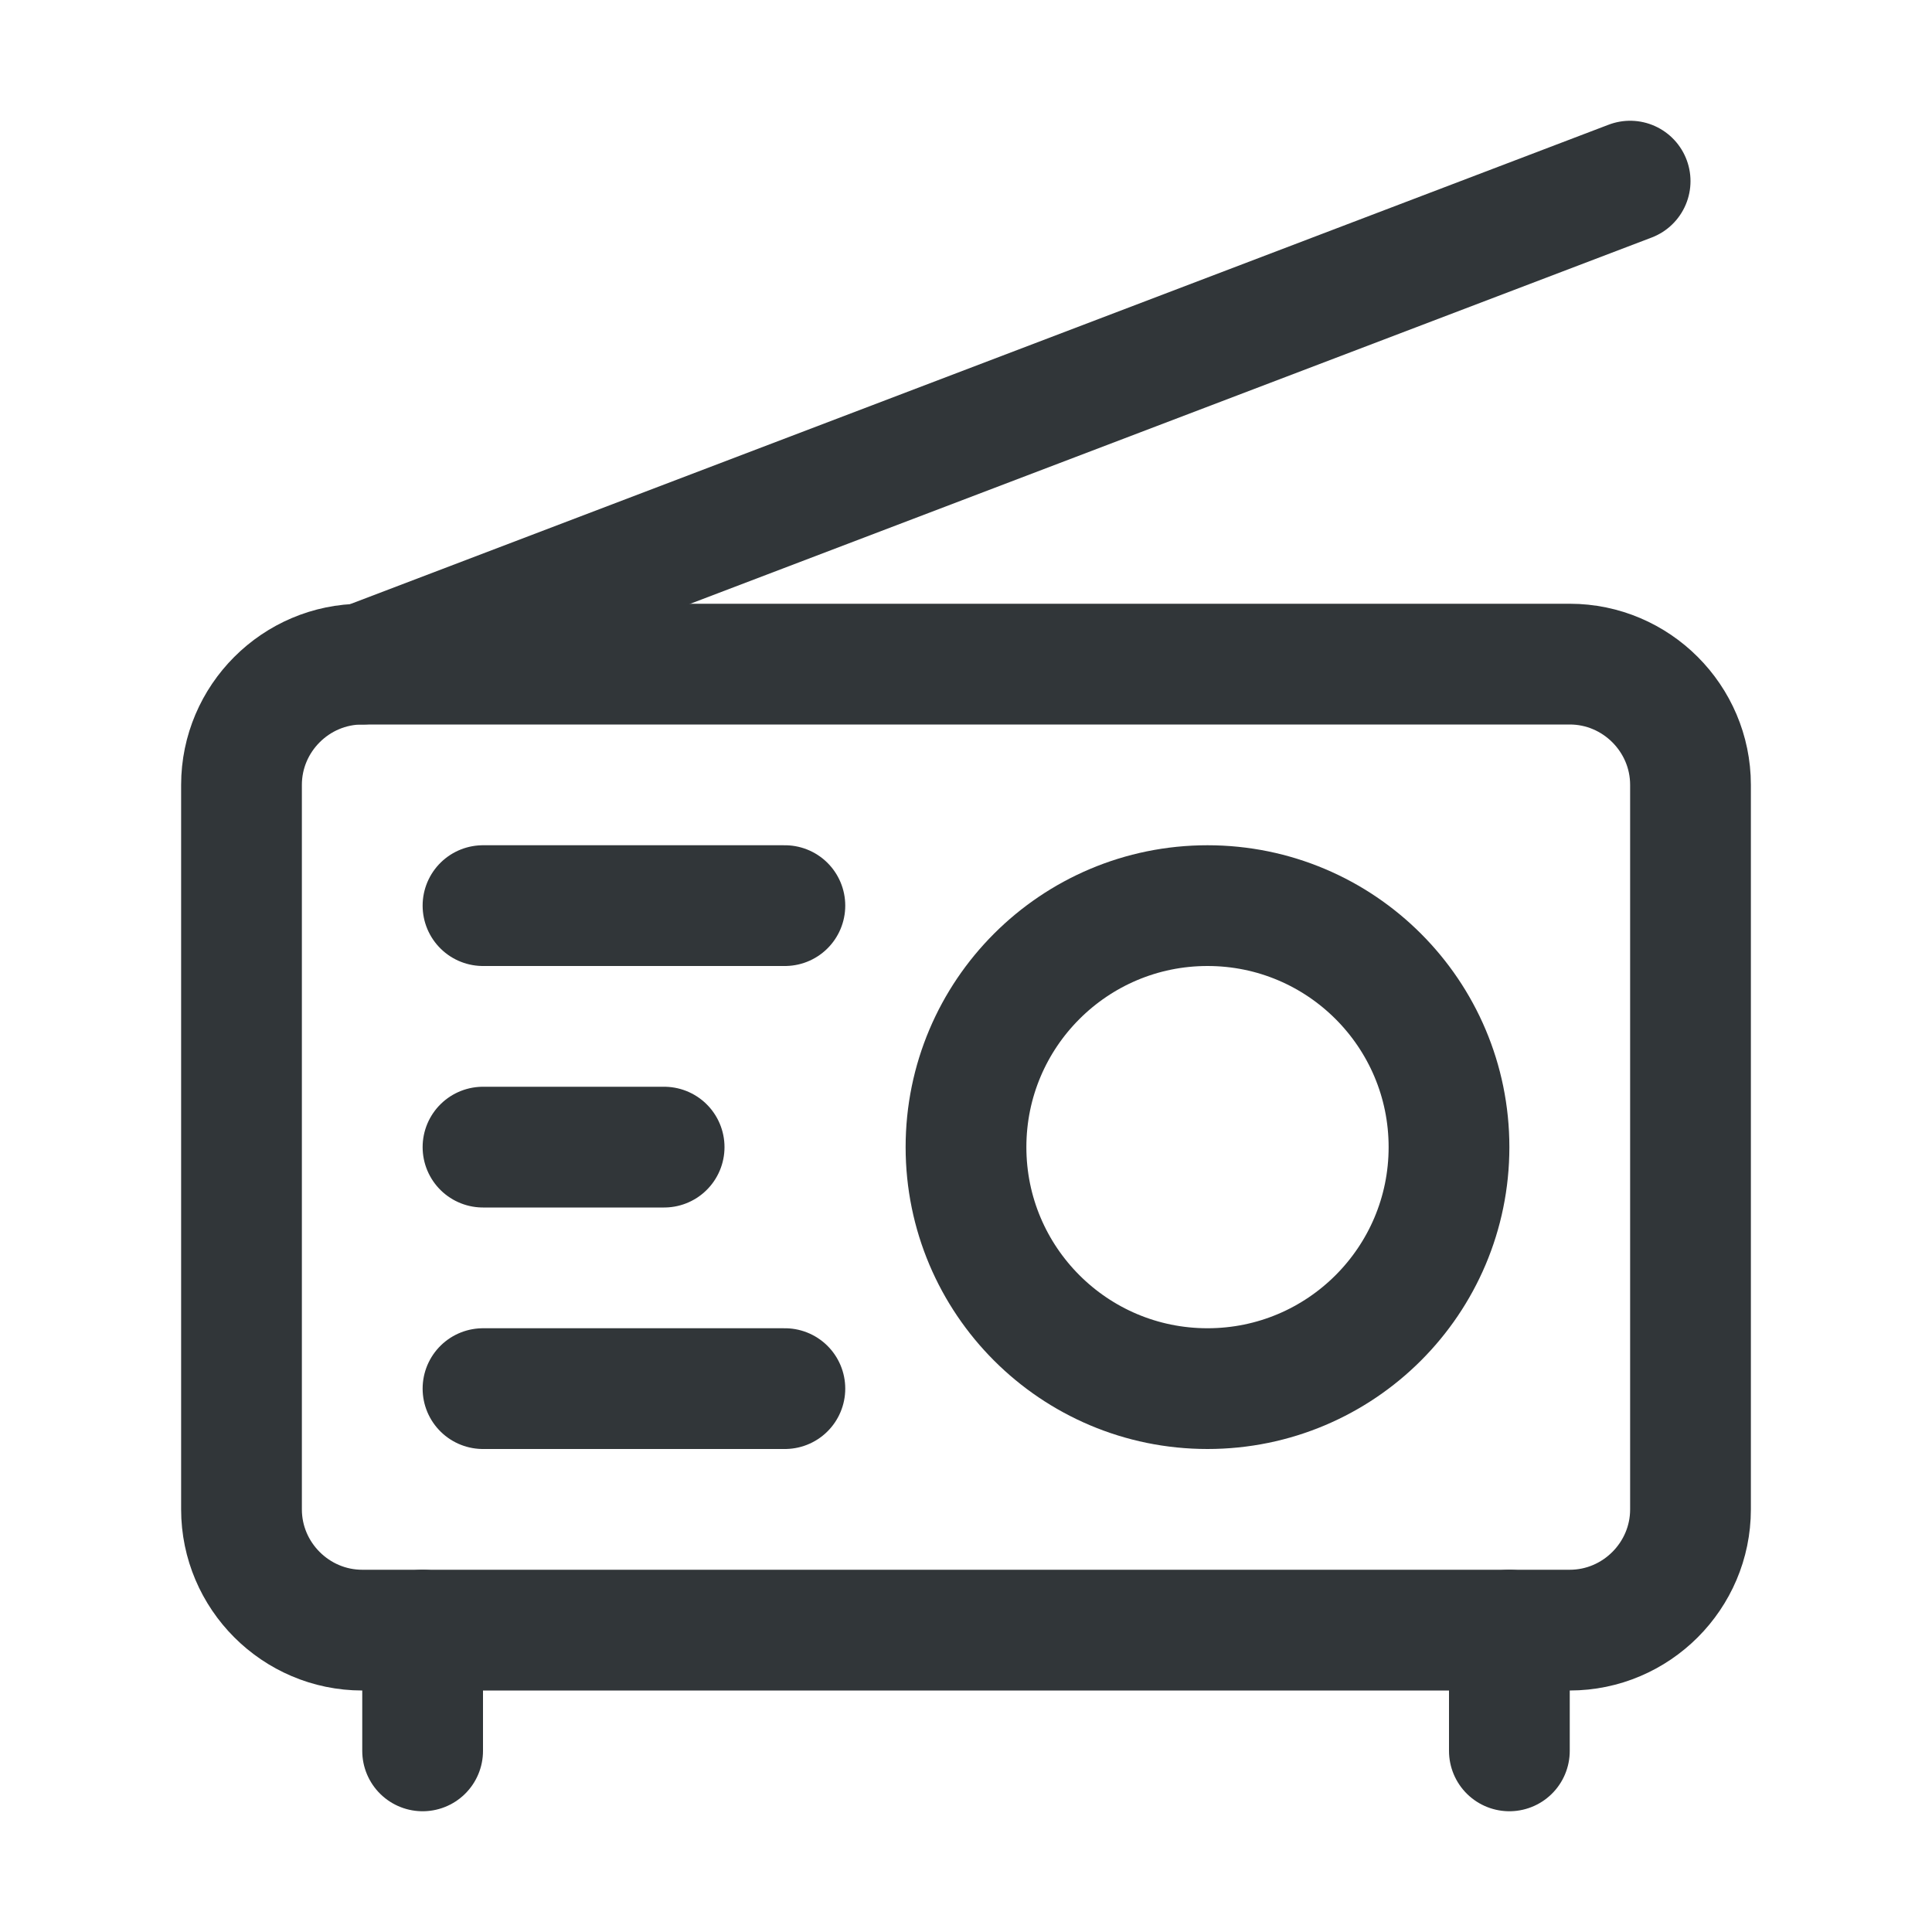 <?xml version="1.0" encoding="utf-8"?>
<!-- Generator: Adobe Illustrator 24.0.0, SVG Export Plug-In . SVG Version: 6.00 Build 0)  -->
<svg version="1.1" id="Icons" xmlns="http://www.w3.org/2000/svg" xmlns:xlink="http://www.w3.org/1999/xlink" x="0px" y="0px"
	 viewBox="0 0 32 32" style="enable-background:new 0 0 32 32;" xml:space="preserve">
<path style="fill:none;stroke:#313639;stroke-width:2;stroke-linejoin:round;stroke-miterlimit:10;" d="M26,27H6c-1.1,0-2-0.9-2-2
	V13c0-1.1,0.9-2,2-2h20c1.1,0,2,0.9,2,2v12C28,26.1,27.1,27,26,27z"/>
<circle style="fill:none;stroke:#313639;stroke-width:2;stroke-linejoin:round;stroke-miterlimit:10;" cx="20" cy="19" r="4"/>
<line style="fill:none;stroke:#313639;stroke-width:2;stroke-linecap:round;stroke-linejoin:round;stroke-miterlimit:10;" x1="8" y1="15" x2="13" y2="15"/>
<line style="fill:none;stroke:#313639;stroke-width:2;stroke-linecap:round;stroke-linejoin:round;stroke-miterlimit:10;" x1="8" y1="19" x2="11" y2="19"/>
<line style="fill:none;stroke:#313639;stroke-width:2;stroke-linecap:round;stroke-linejoin:round;stroke-miterlimit:10;" x1="8" y1="23" x2="13" y2="23"/>
<line style="fill:none;stroke:#313639;stroke-width:2;stroke-linecap:round;stroke-linejoin:round;stroke-miterlimit:10;" x1="27" y1="3" x2="6" y2="11"/>
<line style="fill:none;stroke:#313639;stroke-width:2;stroke-linecap:round;stroke-linejoin:round;stroke-miterlimit:10;" x1="7" y1="29" x2="7" y2="27"/>
<line style="fill:none;stroke:#313639;stroke-width:2;stroke-linecap:round;stroke-linejoin:round;stroke-miterlimit:10;" x1="25" y1="29" x2="25" y2="27"/>
</svg>

